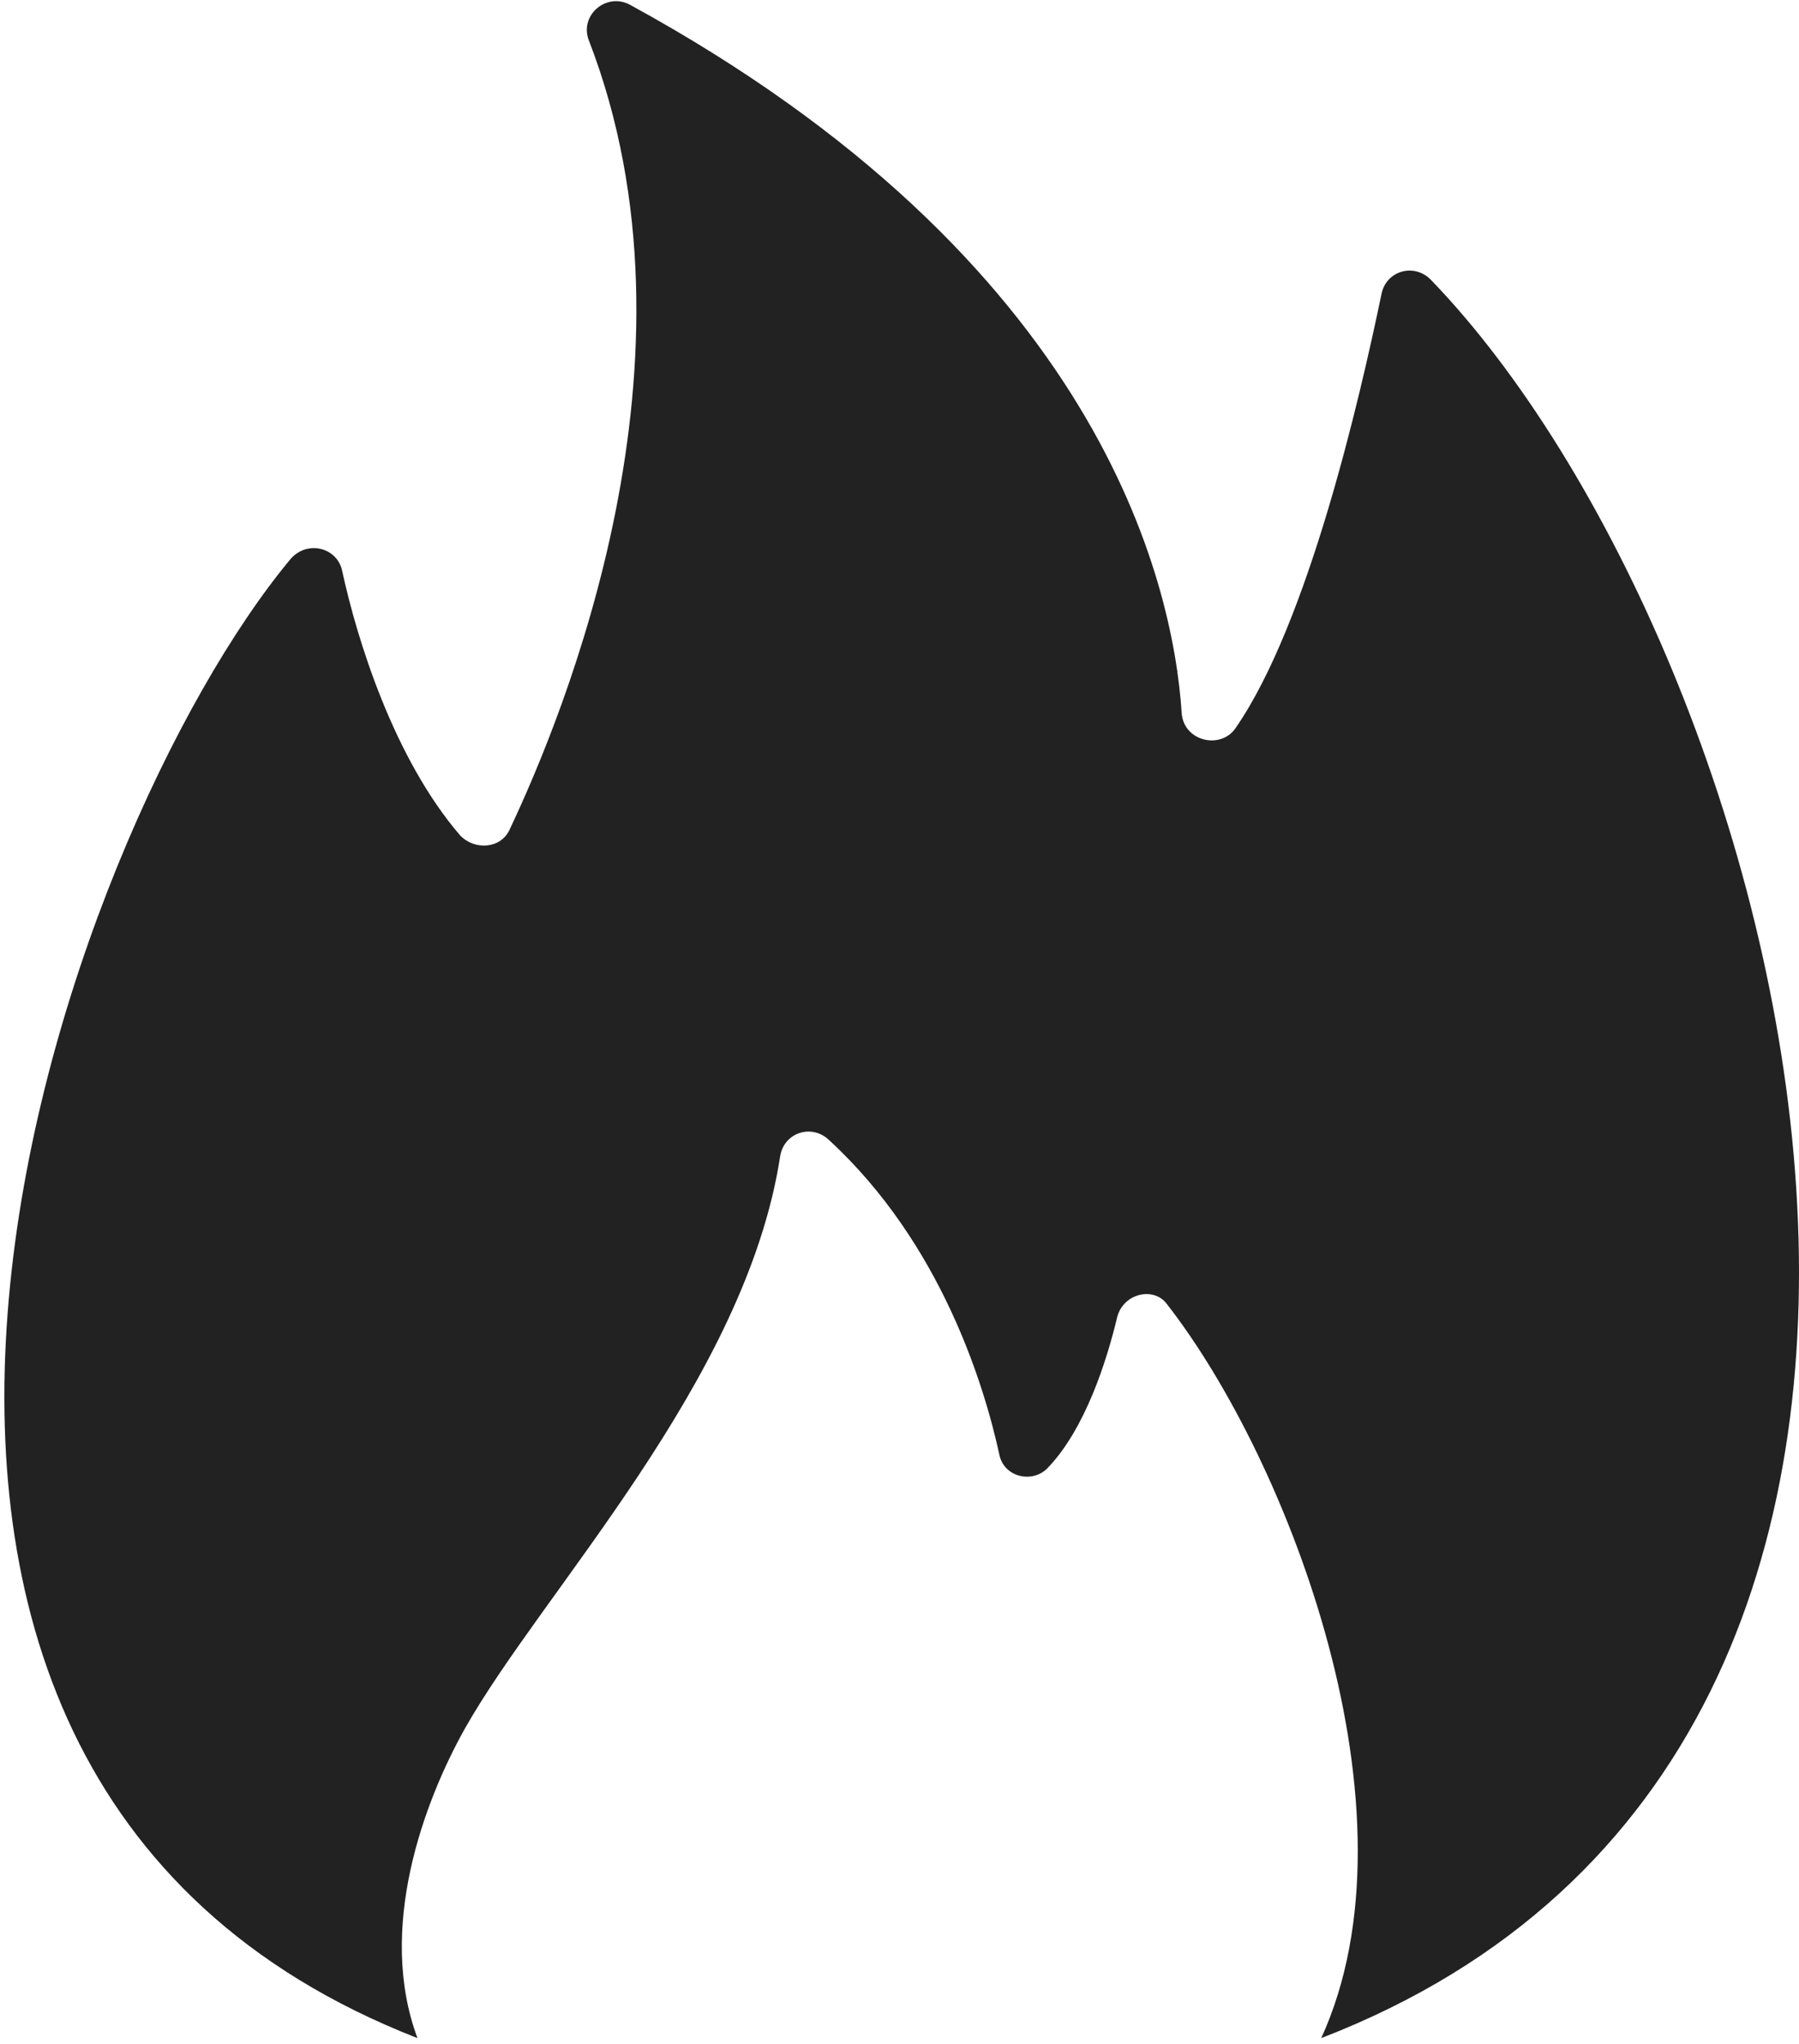 <svg width="265" height="301" viewBox="0 0 265 301" fill="none" xmlns="http://www.w3.org/2000/svg">
<path d="M210.752 41.183C208.222 38.653 204.112 39.918 203.479 43.397C200.317 58.575 192.727 91.779 181.976 107.274C179.762 110.436 174.386 109.172 174.07 105.061C172.805 85.455 161.737 38.337 92.8 0.706C89.322 -1.191 85.211 2.287 86.792 6.082C104.817 52.883 82.997 105.377 75.091 122.137C73.827 124.983 70.032 125.299 67.818 123.085C58.015 111.701 52.639 94.309 50.426 84.19C49.793 80.711 45.366 79.446 42.836 82.292C9.316 122.453 -40.647 260.327 61.494 300.172C55.486 284.044 62.442 265.387 68.451 254.635C79.835 234.397 109.876 203.407 114.936 170.203C115.568 166.725 119.679 165.46 122.209 167.99C138.653 183.168 144.977 204.039 147.191 214.158C147.823 217.637 152.251 218.586 154.464 216.056C159.84 210.364 163.002 200.561 164.583 193.92C165.532 190.442 169.959 189.493 171.857 192.023C189.881 215.107 209.804 266.968 194.625 300.172C306.885 256.849 263.562 95.89 210.752 41.183Z" fill="#222222"/>
</svg>
